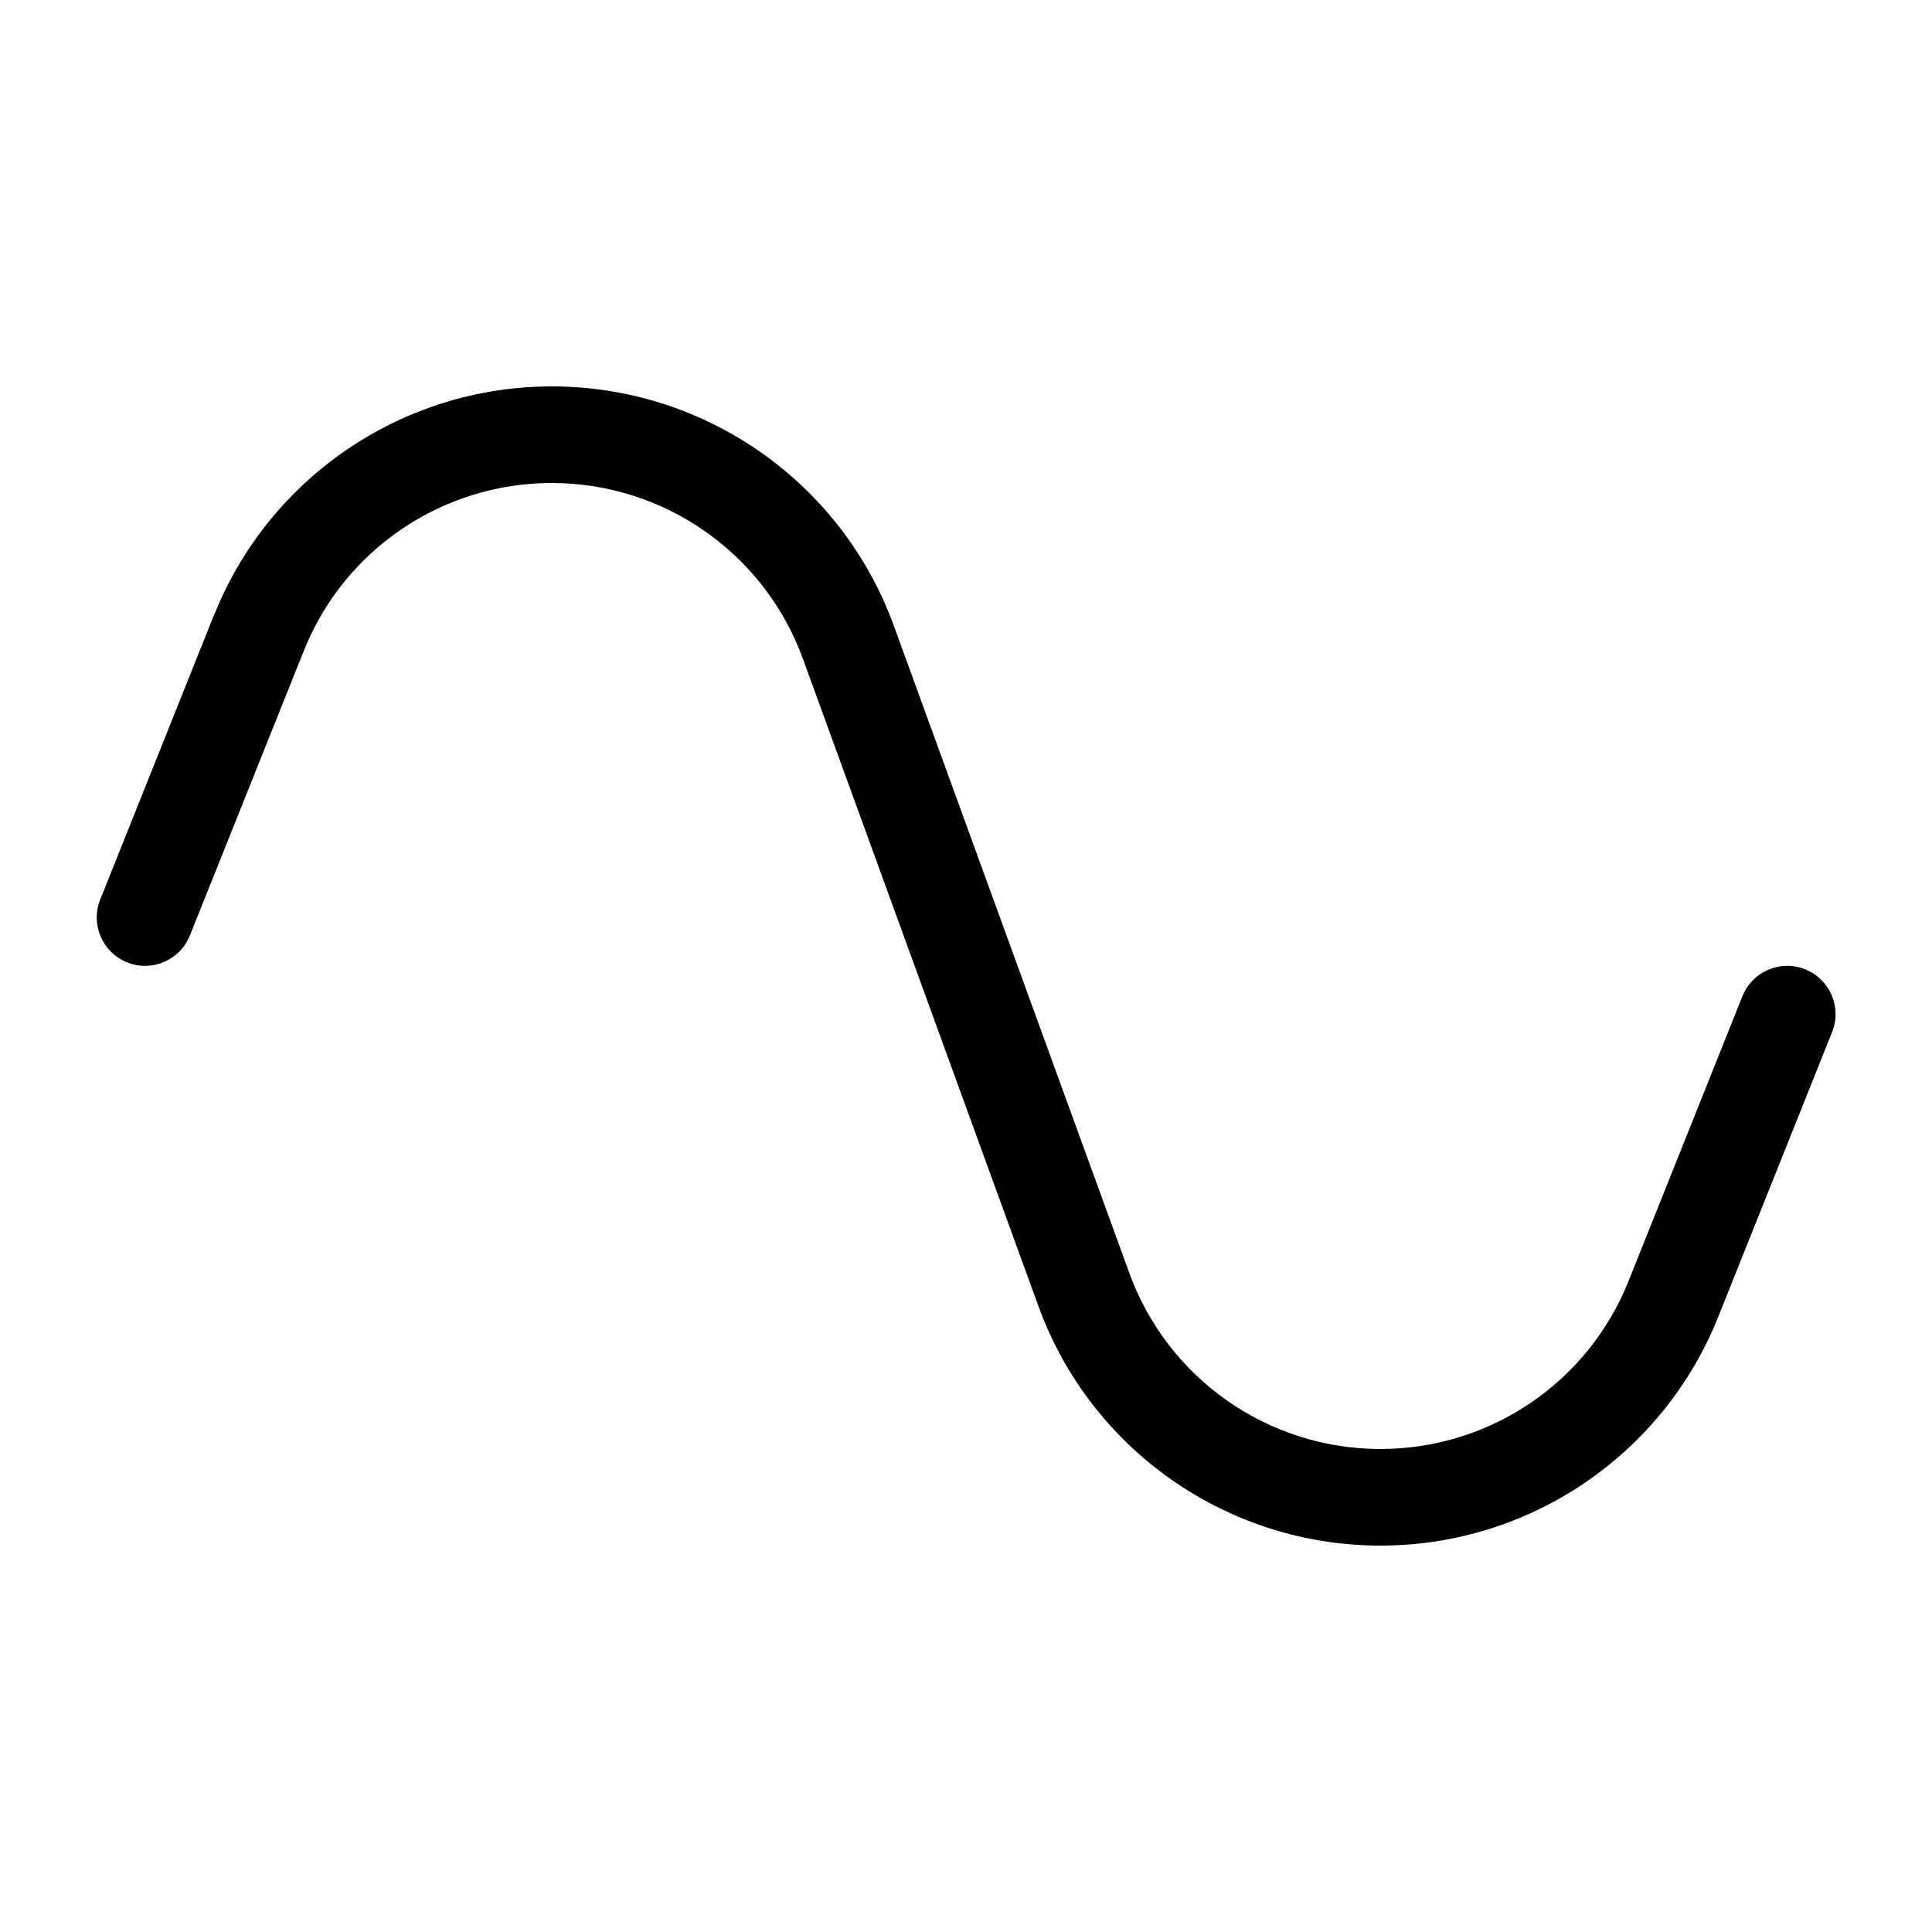 <svg xmlns="http://www.w3.org/2000/svg" viewBox="0 0 640 640"><!--! Font Awesome Pro 7.1.0 by @fontawesome - https://fontawesome.com License - https://fontawesome.com/license (Commercial License) Copyright 2025 Fonticons, Inc. --><path fill="currentColor" d="M70.9 203.8C89.2 158 133.5 128 182.8 128C233.5 128 278.8 159.7 296.1 207.3L374.1 421.7C386.8 456.7 420.1 480 457.3 480C493.5 480 526.1 458 539.5 424.3L577.2 330C580.5 321.8 589.8 317.8 598 321.1C606.2 324.4 610.2 333.7 606.9 341.9L569.2 436.2C550.9 482 506.6 512 457.3 512C406.6 512 361.3 480.3 344 432.7L266 218.3C253.3 183.3 220 160 182.8 160C146.6 160 114 182 100.6 215.7L62.9 309.9C59.6 318.1 50.3 322.1 42.1 318.8C33.9 315.5 29.9 306.2 33.2 298L70.9 203.7z"/></svg>